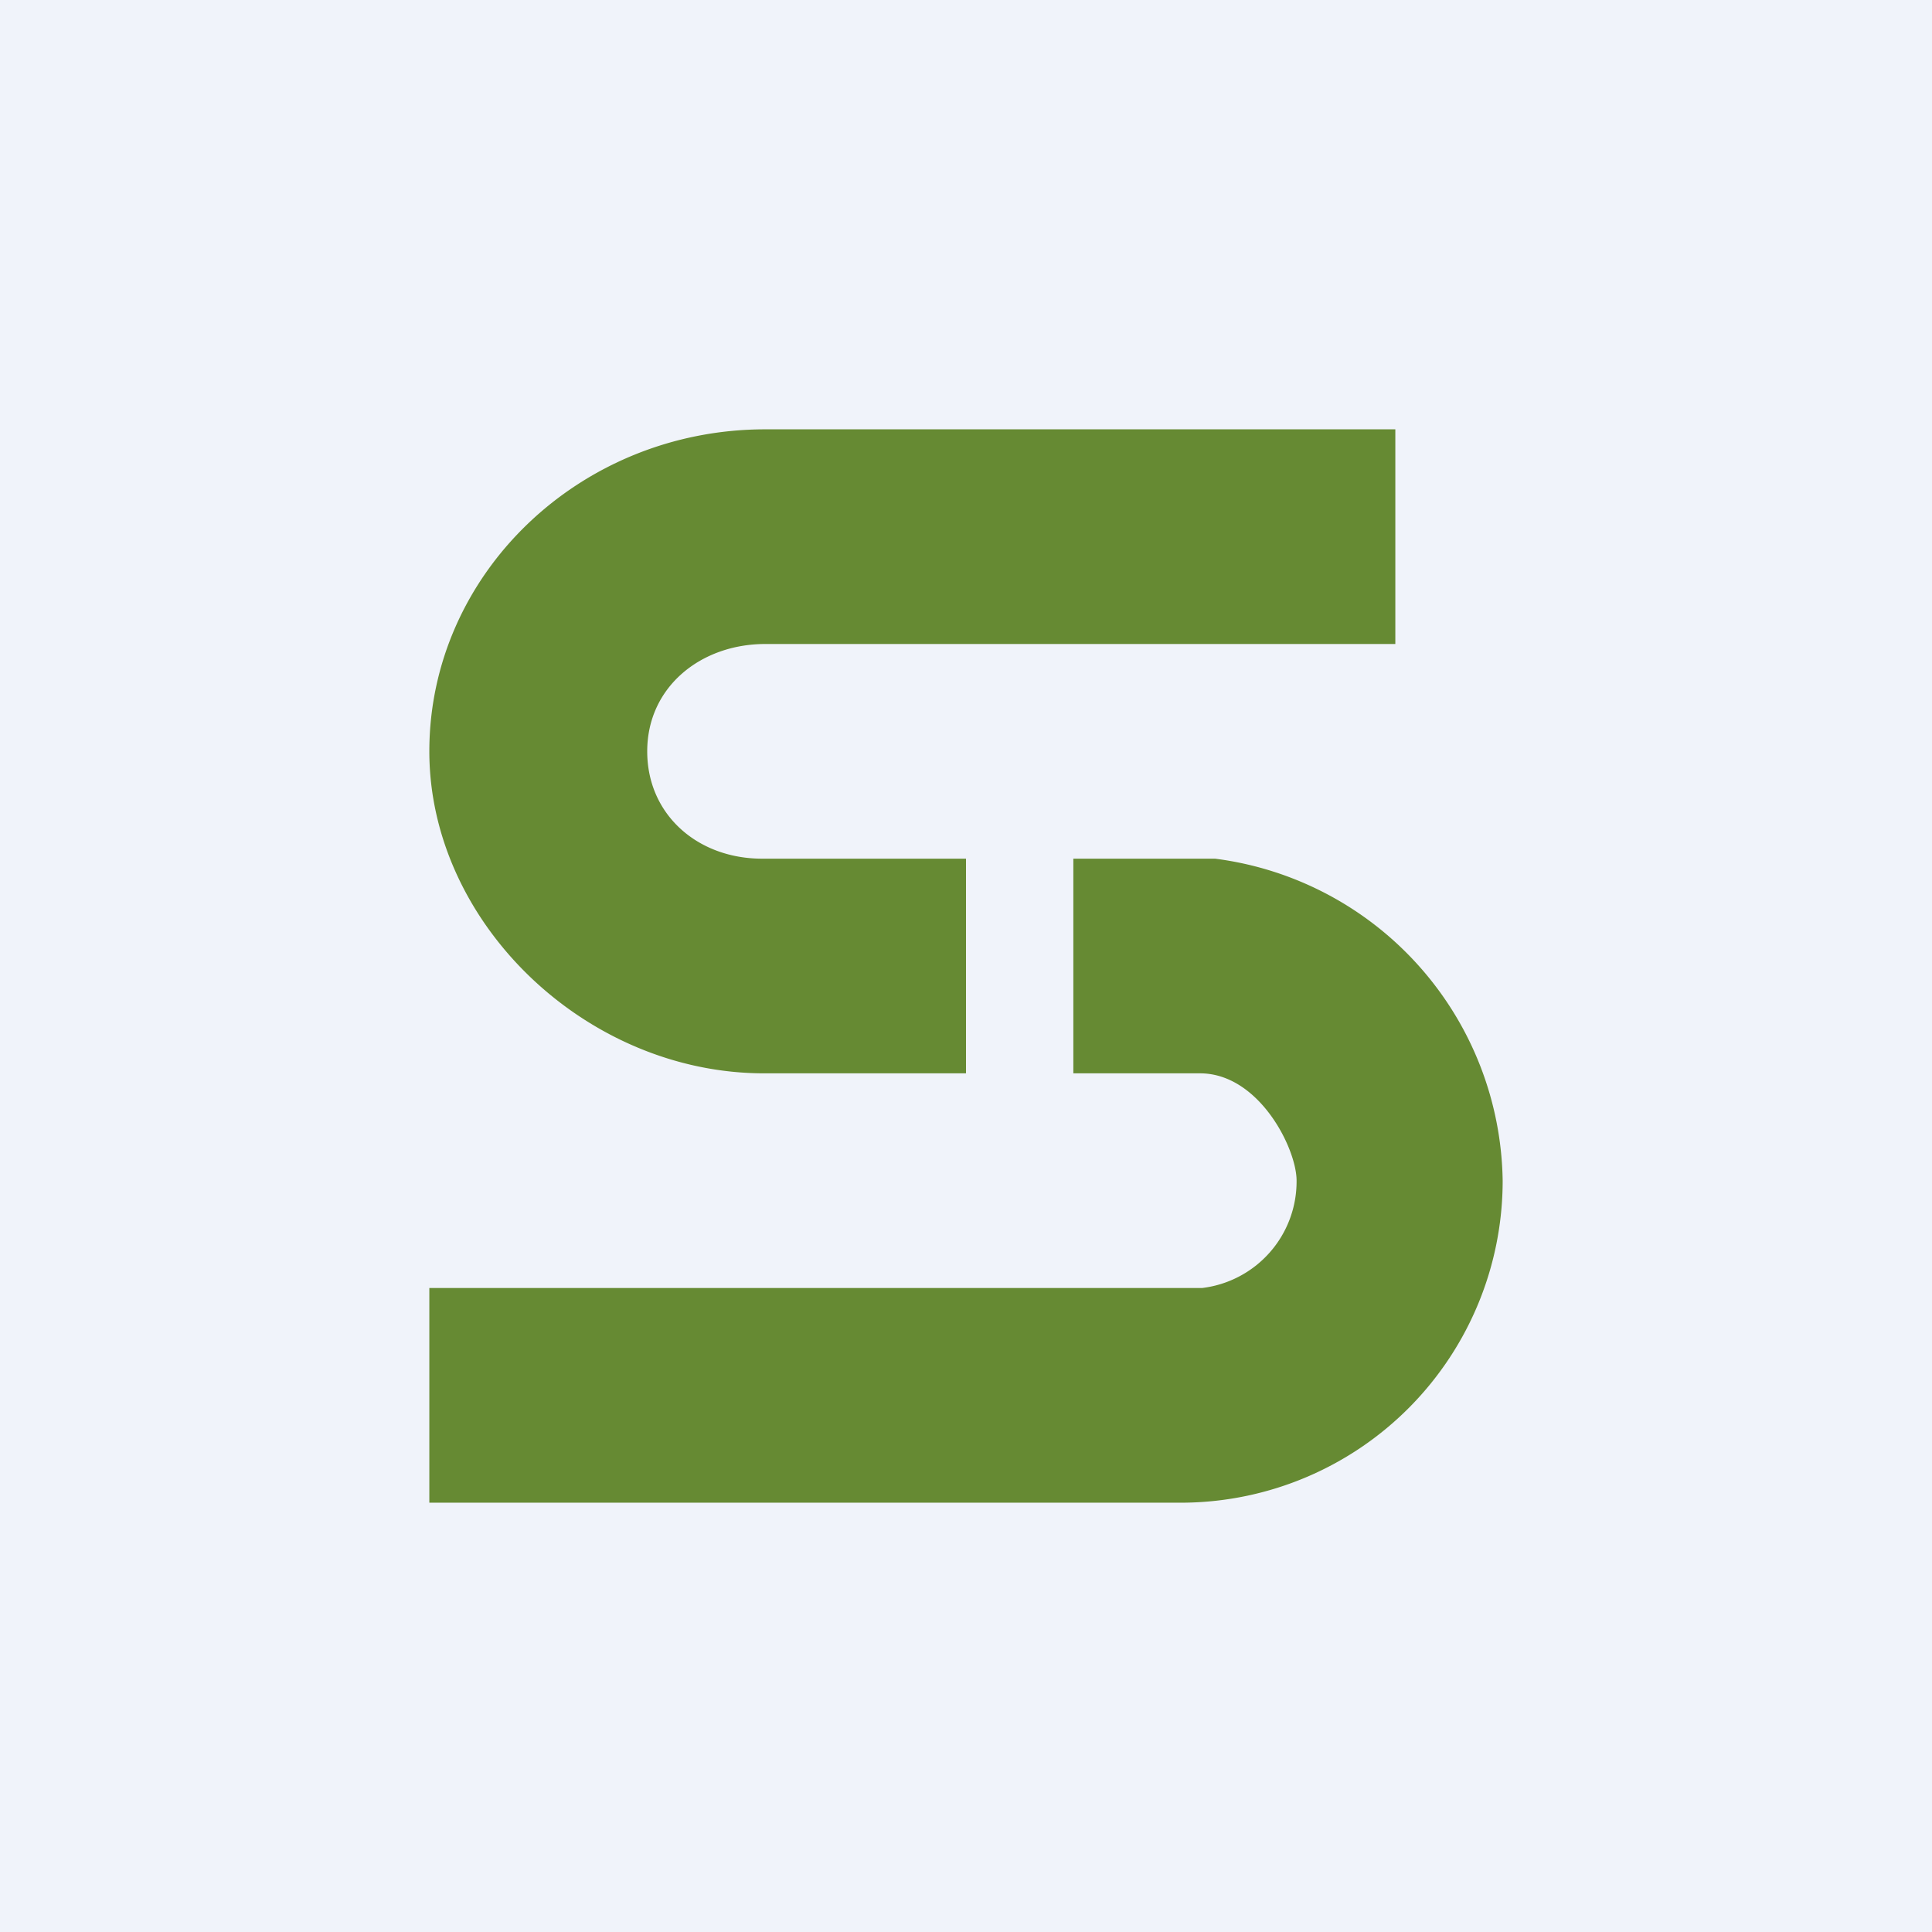 <!-- by TradingView --><svg width="18" height="18" viewBox="0 0 18 18" xmlns="http://www.w3.org/2000/svg"><path fill="#F0F3FA" d="M0 0h18v18H0z"/><path d="M11.32 8A3.07 3.07 0 0 1 14 11 3 3 0 0 1 11.04 14H4v-2h7.2a1 1 0 0 0 .88-1c0-.3-.35-1-.9-1H10V8h1.32ZM13 4v2H7.13c-.6 0-1.1.4-1.1 1 0 .59.47 1 1.07 1H9v2H7.12C5.46 10 4 8.6 4 7c0-1.65 1.4-3 3.13-3H13Z" fill="#668A33"/></svg>